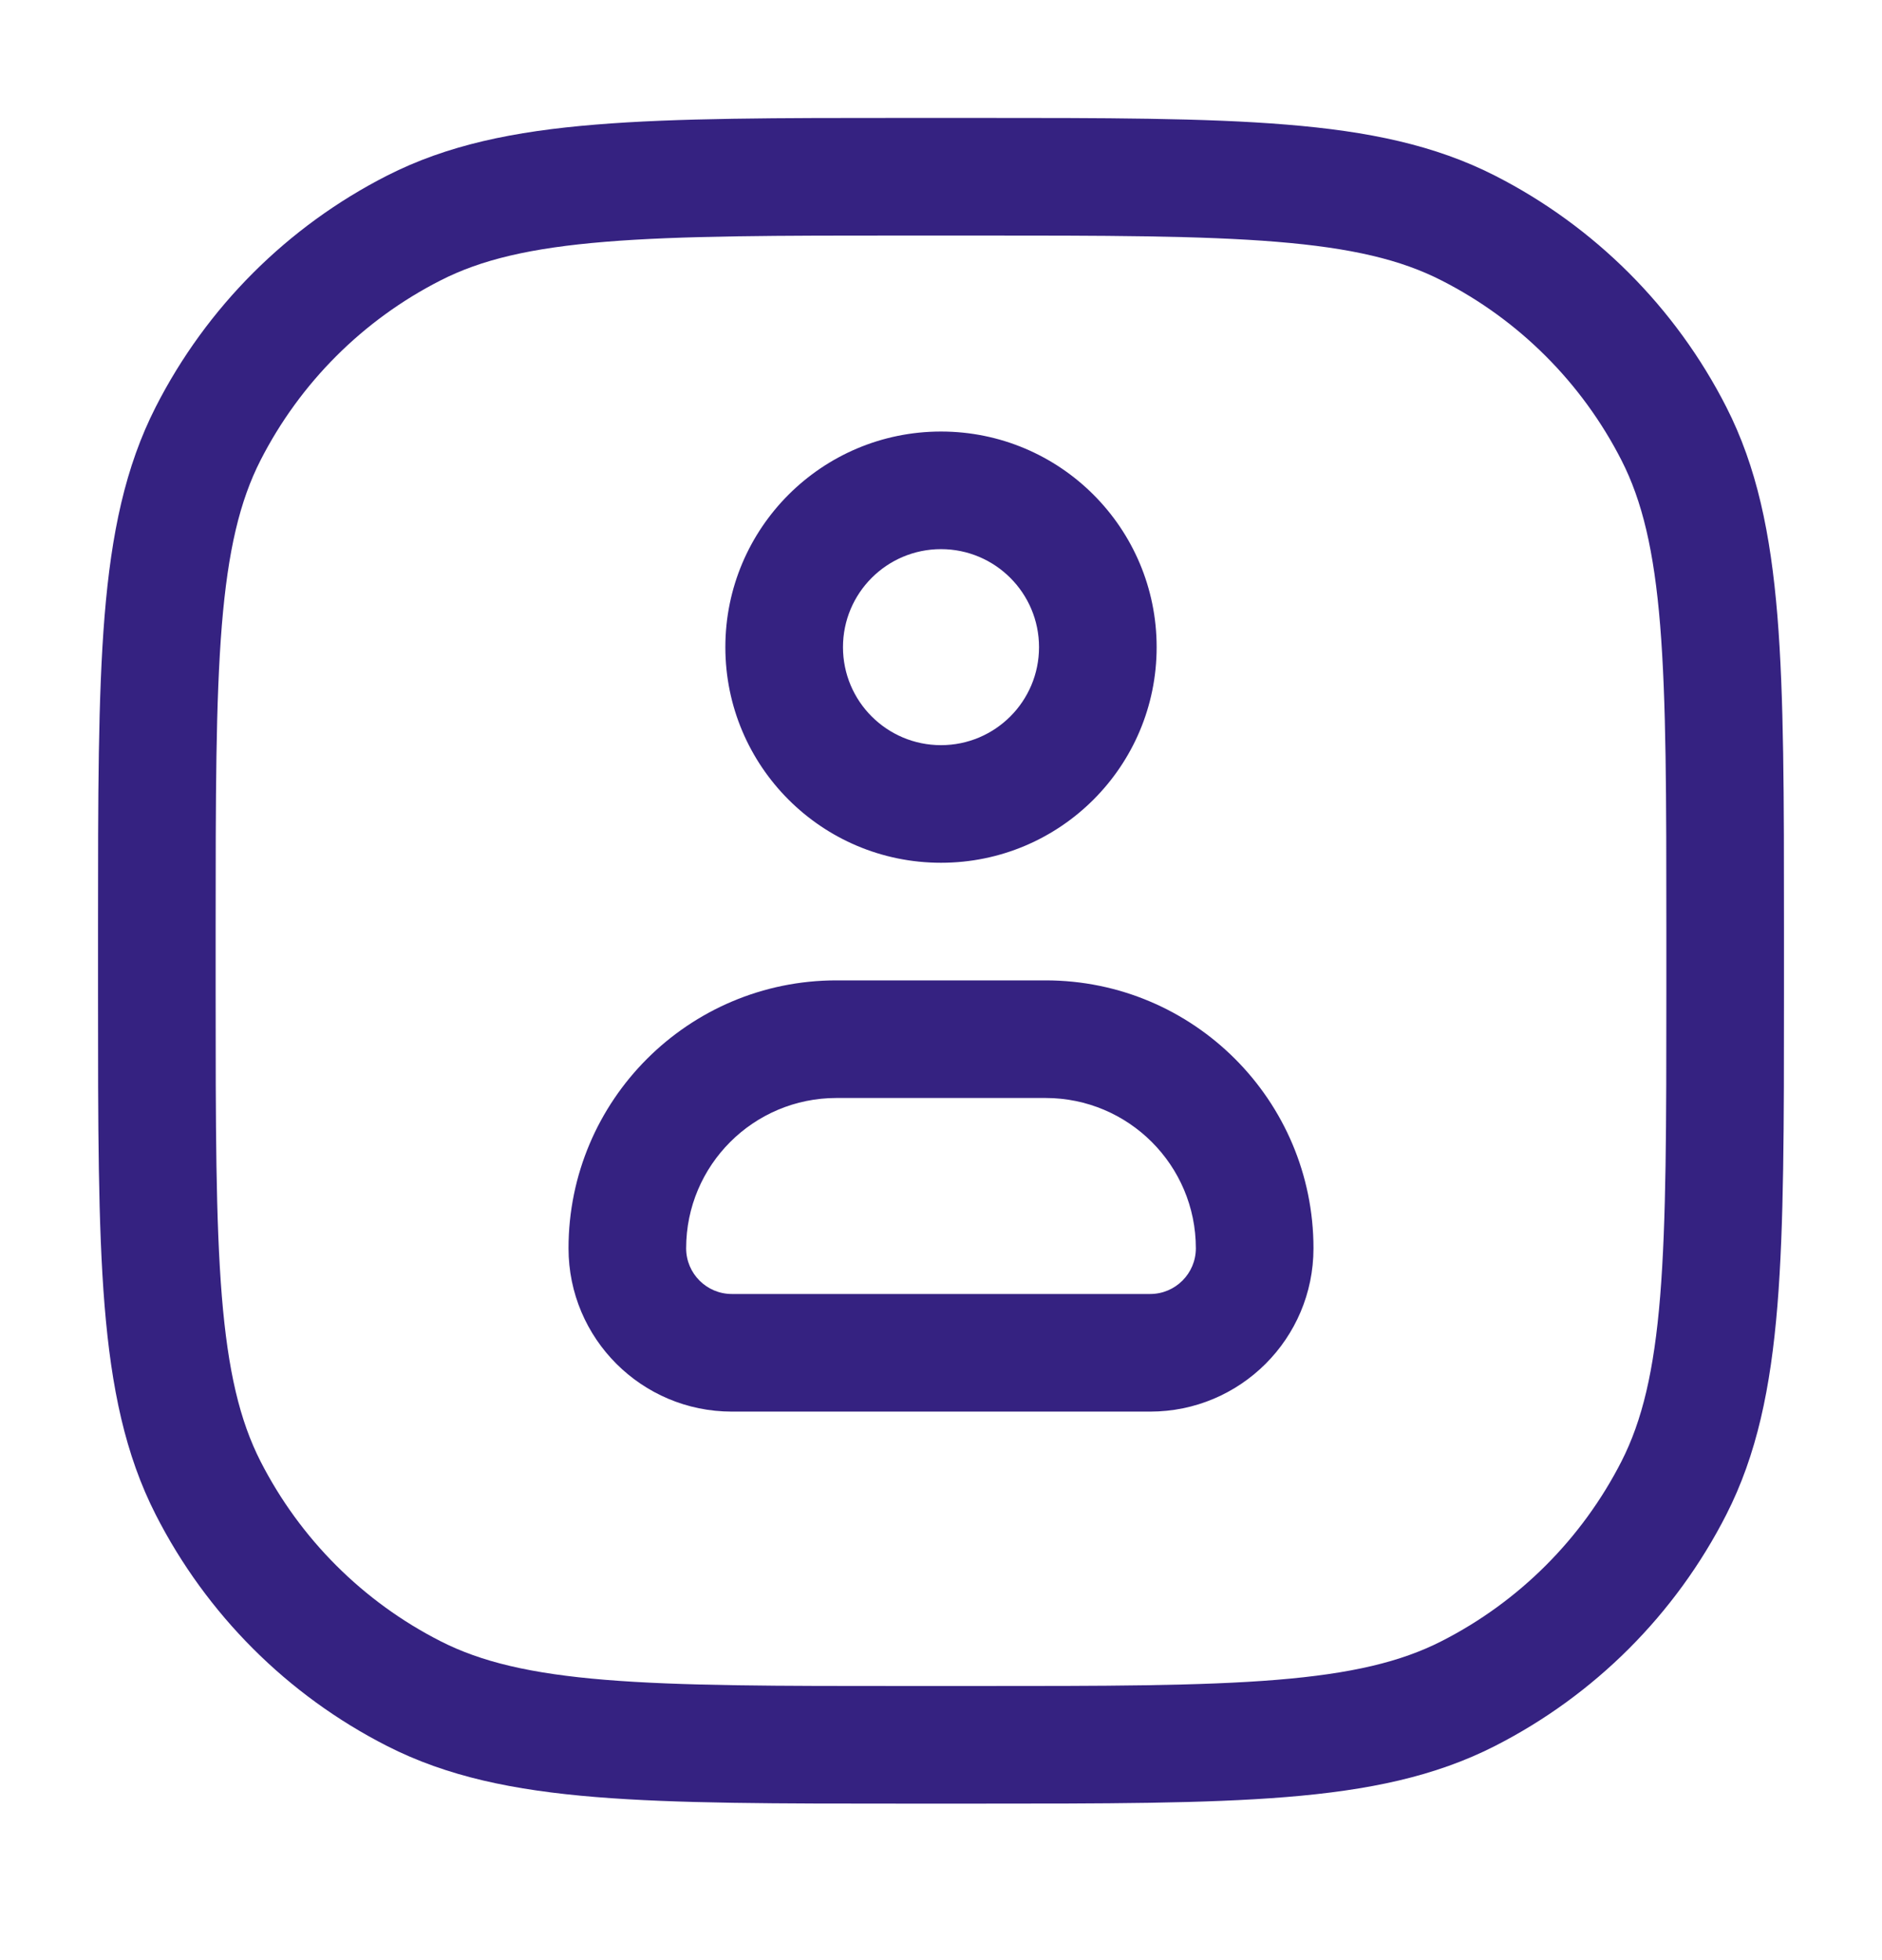 <svg width="24" height="25" viewBox="0 0 24 25" fill="none" xmlns="http://www.w3.org/2000/svg">
<path fill-rule="evenodd" clip-rule="evenodd" d="M11.566 1.504H11.6H12.4H12.434H12.434C14.085 1.504 15.371 1.504 16.402 1.589C17.449 1.674 18.299 1.85 19.064 2.24C20.334 2.887 21.367 3.92 22.014 5.19C22.404 5.955 22.58 6.806 22.666 7.853C22.75 8.884 22.75 10.169 22.75 11.82V11.82V11.82V11.854V12.654V12.688V12.688V12.688C22.75 14.34 22.75 15.625 22.666 16.656C22.58 17.703 22.404 18.554 22.014 19.319C21.367 20.589 20.334 21.622 19.064 22.269C18.299 22.659 17.449 22.835 16.402 22.92C15.371 23.004 14.085 23.004 12.434 23.004H12.434H12.434H12.4H11.6H11.566H11.566H11.566C9.915 23.004 8.629 23.004 7.598 22.92C6.551 22.835 5.701 22.659 4.936 22.269C3.665 21.622 2.633 20.589 1.986 19.319C1.596 18.554 1.42 17.703 1.334 16.656C1.25 15.625 1.25 14.34 1.25 12.688V12.688V12.654V11.854V11.82V11.82C1.25 10.169 1.25 8.884 1.334 7.853C1.42 6.806 1.596 5.955 1.986 5.19C2.633 3.92 3.665 2.887 4.936 2.24C5.701 1.85 6.551 1.674 7.598 1.589C8.629 1.504 9.915 1.504 11.566 1.504H11.566ZM7.72 3.084C6.766 3.162 6.135 3.312 5.617 3.577C4.629 4.08 3.826 4.883 3.322 5.871C3.058 6.389 2.907 7.021 2.829 7.975C2.751 8.938 2.75 10.162 2.75 11.854V12.654C2.75 14.347 2.751 15.571 2.829 16.534C2.907 17.488 3.058 18.119 3.322 18.638C3.826 19.626 4.629 20.429 5.617 20.932C6.135 21.196 6.766 21.347 7.72 21.425C8.683 21.504 9.907 21.504 11.6 21.504H12.4C14.092 21.504 15.317 21.504 16.28 21.425C17.234 21.347 17.865 21.196 18.383 20.932C19.371 20.429 20.174 19.626 20.678 18.638C20.942 18.119 21.093 17.488 21.171 16.534C21.249 15.571 21.25 14.347 21.25 12.654V11.854C21.25 10.162 21.249 8.938 21.171 7.975C21.093 7.021 20.942 6.389 20.678 5.871C20.174 4.883 19.371 4.08 18.383 3.577C17.865 3.312 17.234 3.162 16.28 3.084C15.317 3.005 14.092 3.004 12.4 3.004H11.6C9.907 3.004 8.683 3.005 7.72 3.084ZM10.667 14.004C9.608 14.004 8.75 14.863 8.75 15.921C8.75 16.243 9.011 16.504 9.333 16.504H14.667C14.989 16.504 15.25 16.243 15.25 15.921C15.25 14.863 14.392 14.004 13.333 14.004H10.667ZM7.25 15.921C7.25 14.034 8.78 12.504 10.667 12.504H13.333C15.22 12.504 16.75 14.034 16.75 15.921C16.75 17.072 15.817 18.004 14.667 18.004H9.333C8.183 18.004 7.25 17.072 7.25 15.921ZM10.75 8.254C10.75 7.564 11.31 7.004 12 7.004C12.69 7.004 13.25 7.564 13.25 8.254C13.25 8.945 12.69 9.504 12 9.504C11.31 9.504 10.75 8.945 10.75 8.254ZM12 5.504C10.481 5.504 9.25 6.736 9.25 8.254C9.25 9.773 10.481 11.004 12 11.004C13.519 11.004 14.75 9.773 14.75 8.254C14.75 6.736 13.519 5.504 12 5.504Z" fill="#352281"/>
</svg>
